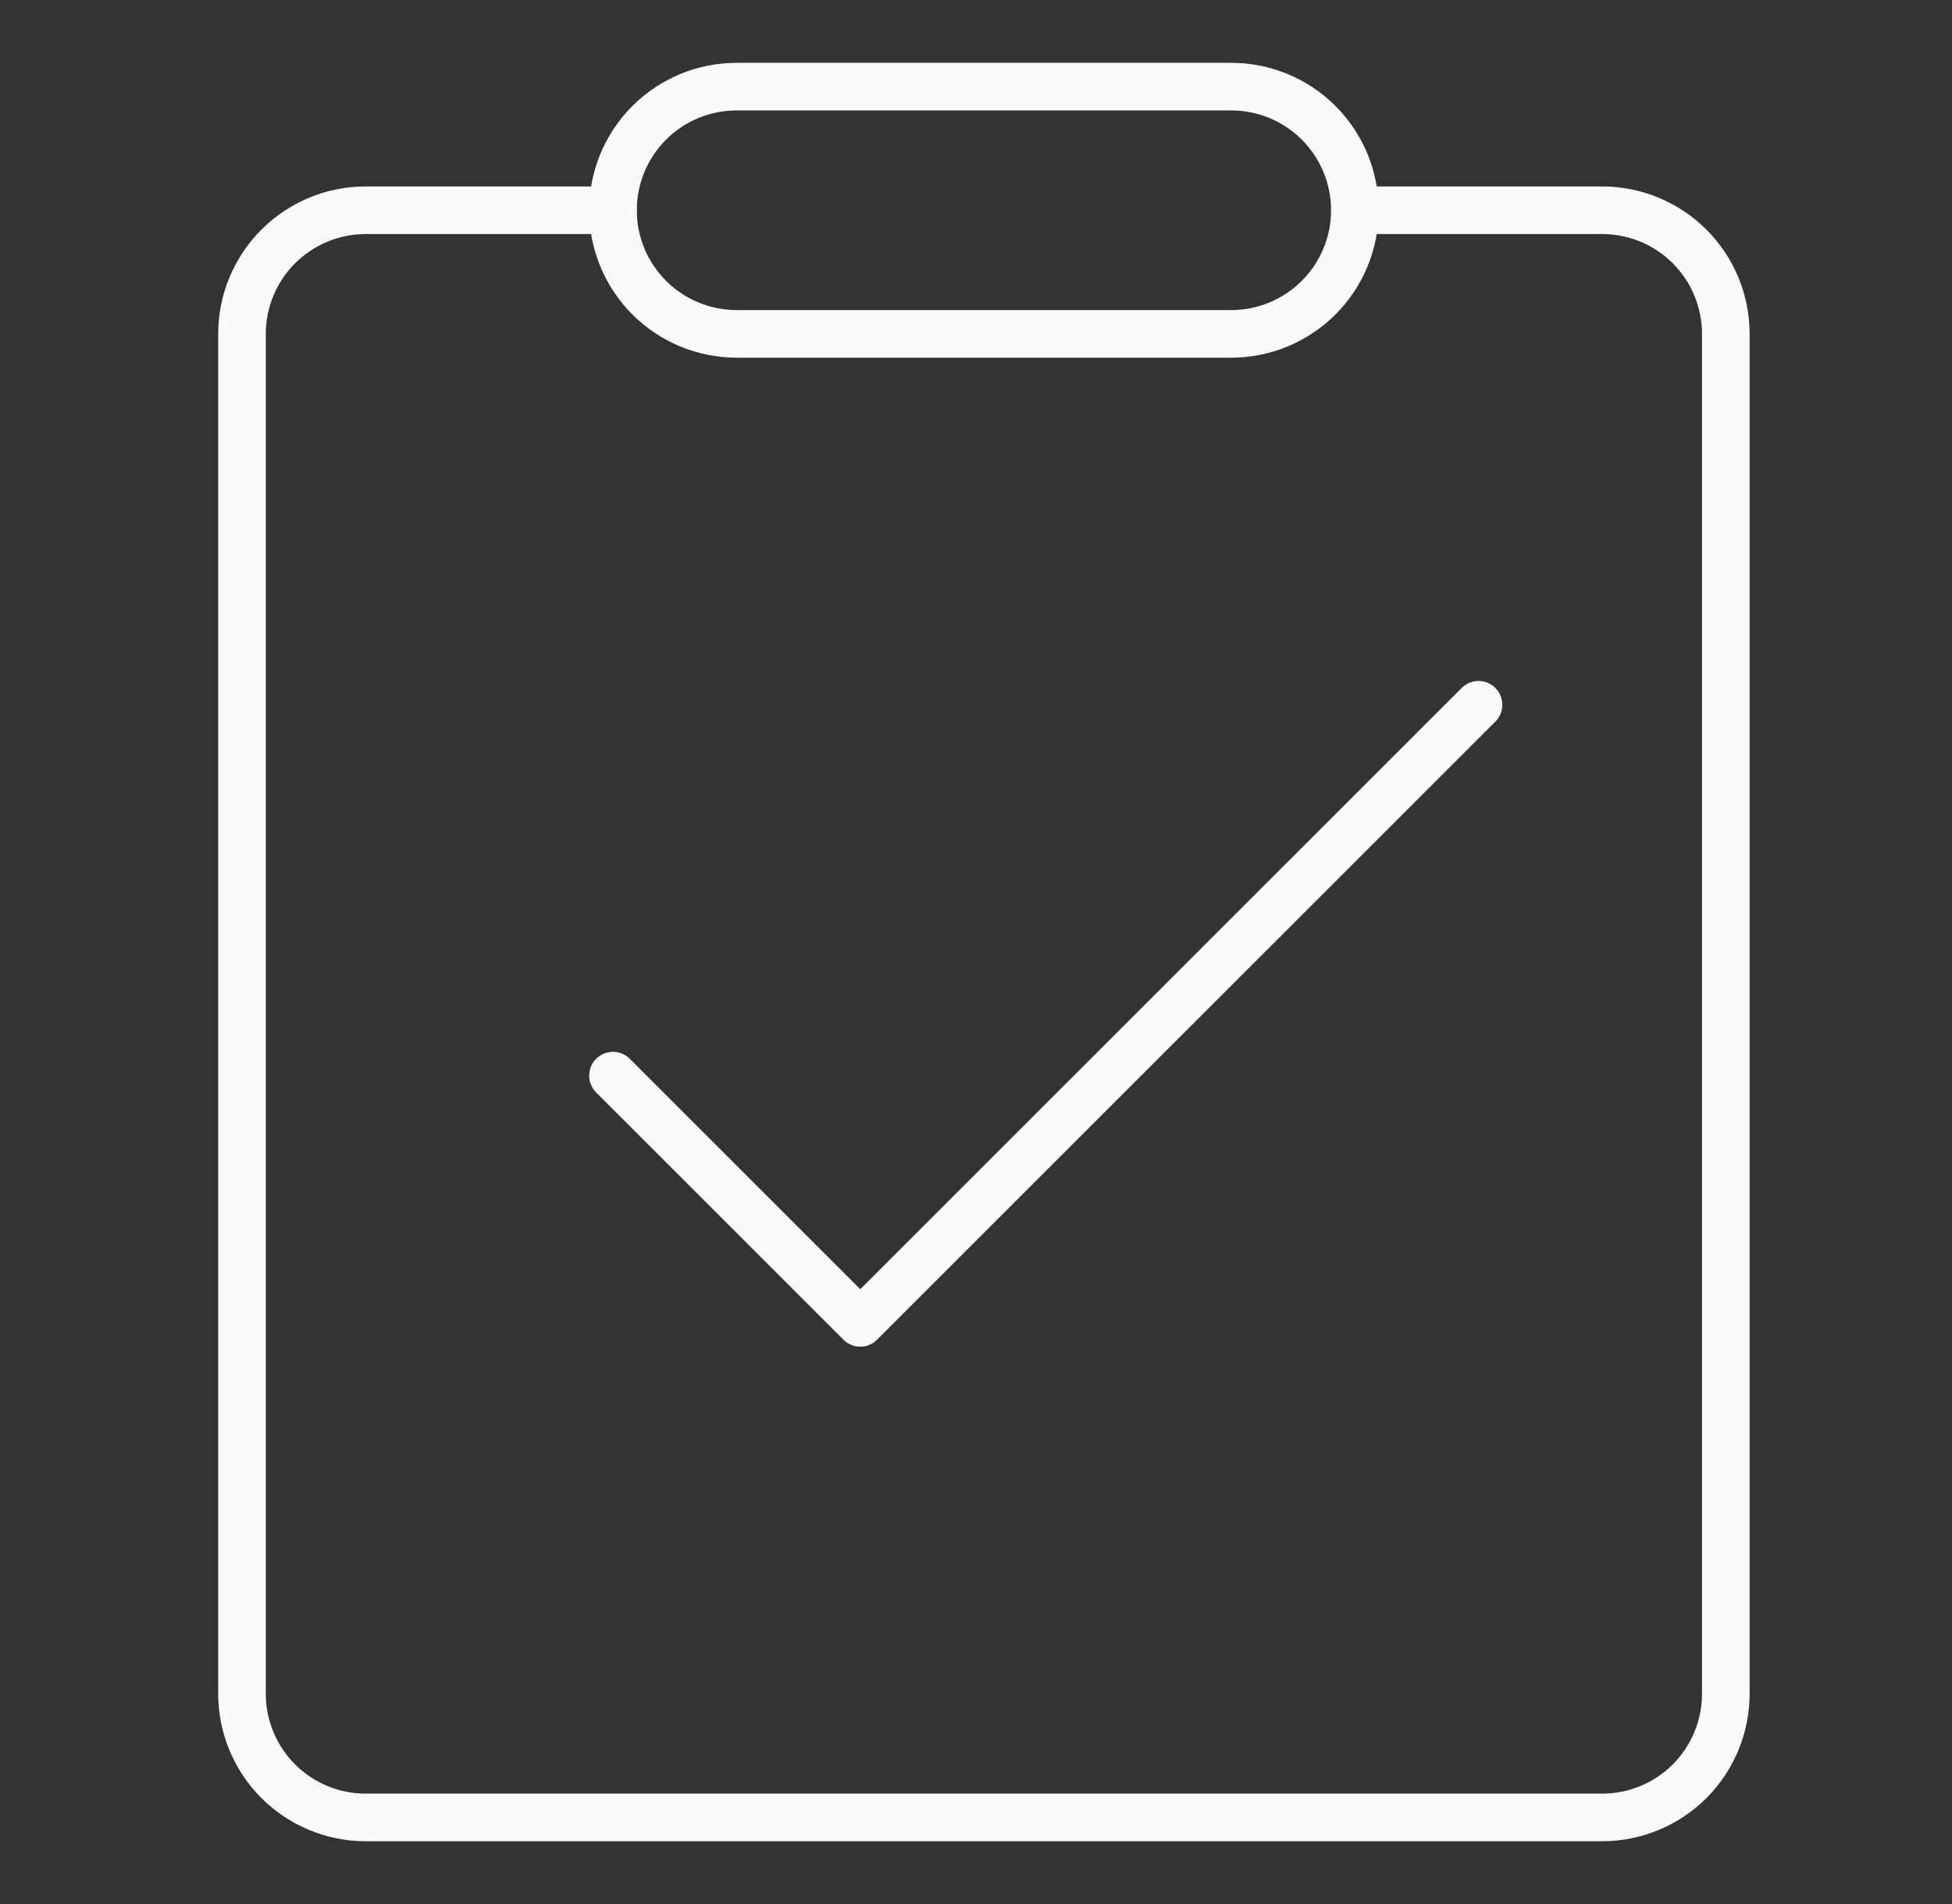 <svg xmlns="http://www.w3.org/2000/svg" width="41" height="40" viewBox="0 0 41 40" fill="none"><rect x="0" y="0" width="41" height="40" fill="#333333" stroke="none"/><path d="M12.875 4.417H7.68C6.991 4.417 6.331 4.691 5.844 5.178C5.357 5.665 5.083 6.326 5.083 7.014V35.584C5.083 36.272 5.357 36.933 5.844 37.42C6.331 37.907 6.991 38.181 7.68 38.181H33.652C34.341 38.181 35.002 37.907 35.489 37.42C35.976 36.933 36.249 36.272 36.249 35.584V7.014C36.249 6.326 35.976 5.665 35.489 5.178C35.002 4.691 34.341 4.417 33.652 4.417H28.458" stroke="#FAFAF8" stroke-linecap="round" stroke-linejoin="round"></path><path d="M12.875 22.597L18.069 27.791L31.055 14.806M15.472 1.82H25.861C26.55 1.82 27.21 2.093 27.697 2.58C28.184 3.067 28.458 3.728 28.458 4.417C28.458 5.106 28.184 5.766 27.697 6.253C27.21 6.74 26.55 7.014 25.861 7.014H15.472C14.783 7.014 14.123 6.74 13.636 6.253C13.149 5.766 12.875 5.106 12.875 4.417C12.875 3.728 13.149 3.067 13.636 2.58C14.123 2.093 14.783 1.82 15.472 1.82Z" stroke="#FAFAF8" stroke-linecap="round" stroke-linejoin="round"></path></svg>